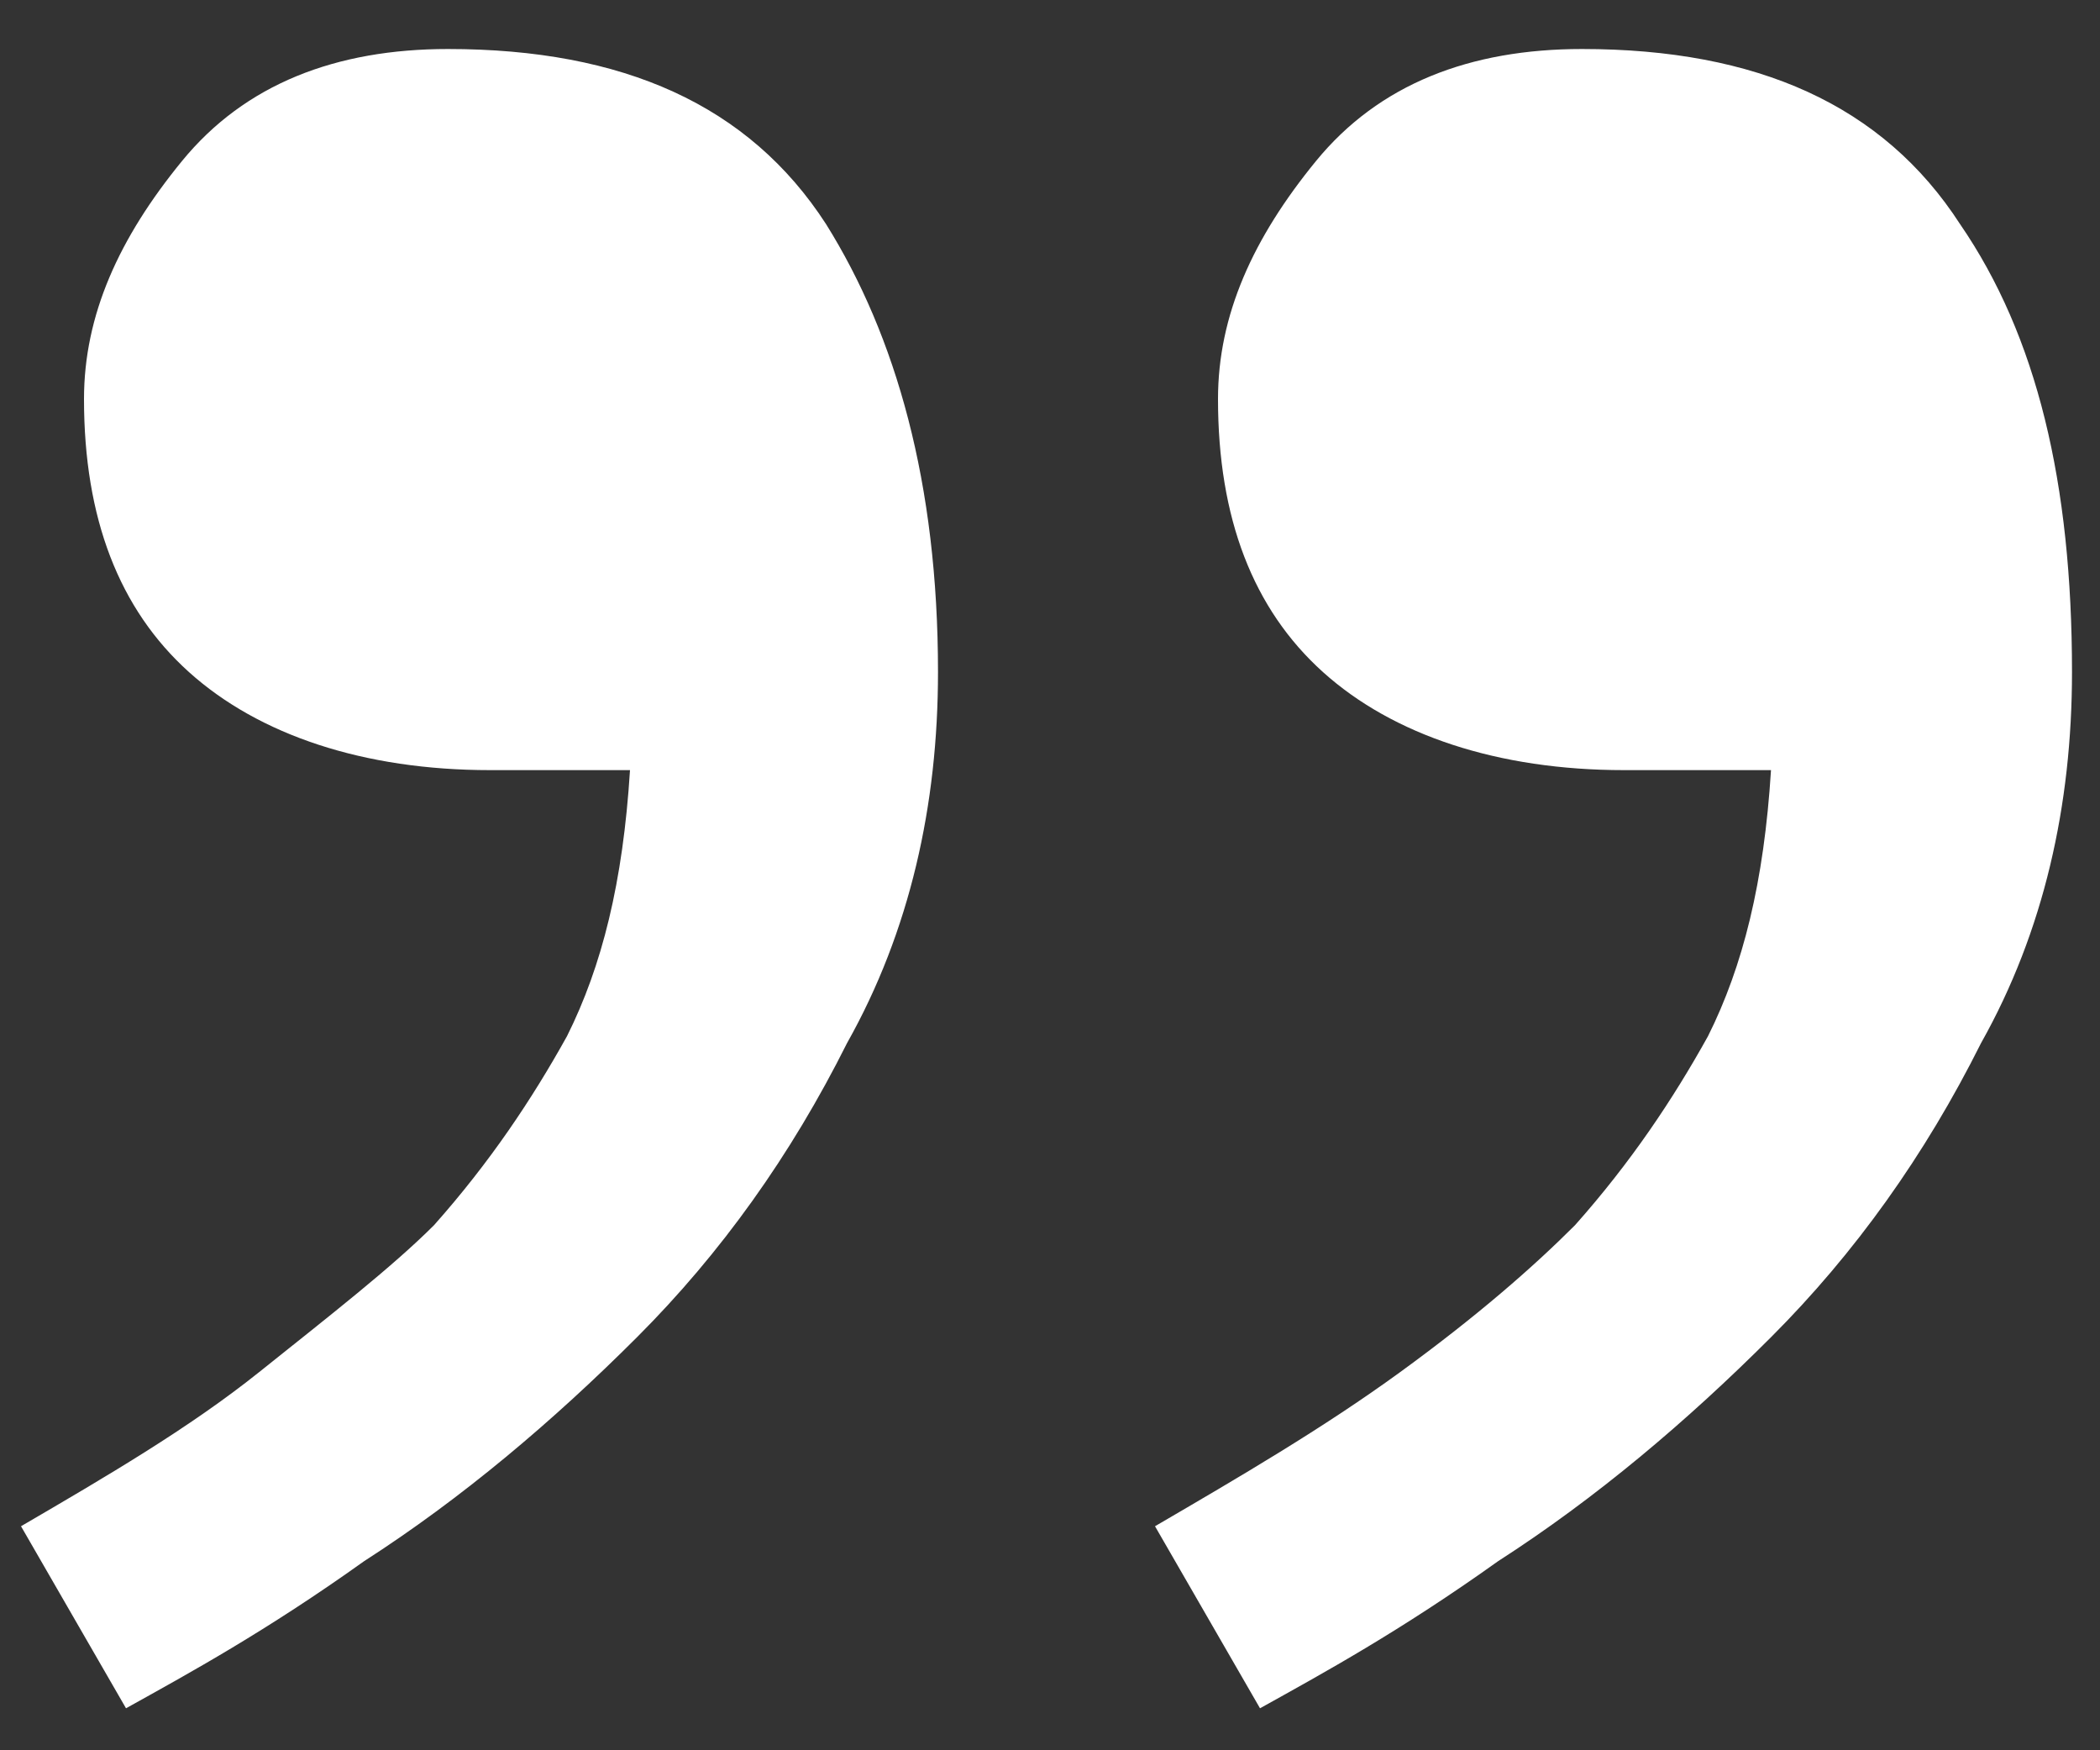 <?xml version="1.0" encoding="UTF-8"?>
<!-- Generator: Adobe Illustrator 26.5.0, SVG Export Plug-In . SVG Version: 6.00 Build 0)  -->
<svg xmlns="http://www.w3.org/2000/svg" xmlns:xlink="http://www.w3.org/1999/xlink" version="1.1" id="Layer_1" x="0px" y="0px" viewBox="0 0 30 25" style="enable-background:new 0 0 30 25;" xml:space="preserve">
<rect x="0" y="0" width="30" height="25" fill="#333333" stroke="none"/>
<style type="text/css">
	.st0{fill:#E77E07;}
	.st1{fill:#FFFFFF;}
</style>
<g>
	<g>
		<path class="st1" d="M13.4,9.6c0,1.9-0.4,3.7-1.3,5.3c-0.8,1.6-1.8,3-3,4.2c-1.2,1.2-2.5,2.3-3.9,3.2c-1.4,1-2.5,1.6-3.4,2.1    l-1.5-2.6c1.2-0.7,2.4-1.4,3.4-2.2s1.9-1.5,2.5-2.1c0.8-0.9,1.4-1.8,1.9-2.7c0.5-1,0.8-2.2,0.9-3.8H7c-1.8,0-3.3-0.5-4.3-1.4    c-1-0.9-1.5-2.2-1.5-3.9c0-1.2,0.5-2.3,1.4-3.4c0.9-1.1,2.2-1.6,3.8-1.6c2.5,0,4.3,0.8,5.4,2.5C12.8,4.8,13.4,6.9,13.4,9.6z     M29.6,9.6c0,1.9-0.4,3.7-1.3,5.3c-0.8,1.6-1.8,3-3,4.2c-1.2,1.2-2.5,2.3-3.9,3.2c-1.4,1-2.5,1.6-3.4,2.1l-1.5-2.6    c1.2-0.7,2.4-1.4,3.5-2.2s1.9-1.5,2.5-2.1c0.8-0.9,1.4-1.8,1.9-2.7c0.5-1,0.8-2.2,0.9-3.8h-2.1c-1.8,0-3.3-0.5-4.3-1.4    c-1-0.9-1.5-2.2-1.5-3.9c0-1.2,0.5-2.3,1.4-3.4c0.9-1.1,2.2-1.6,3.8-1.6c2.5,0,4.3,0.8,5.4,2.5C29.1,4.8,29.6,6.9,29.6,9.6z"></path>
	</g>
</g>
</svg>
